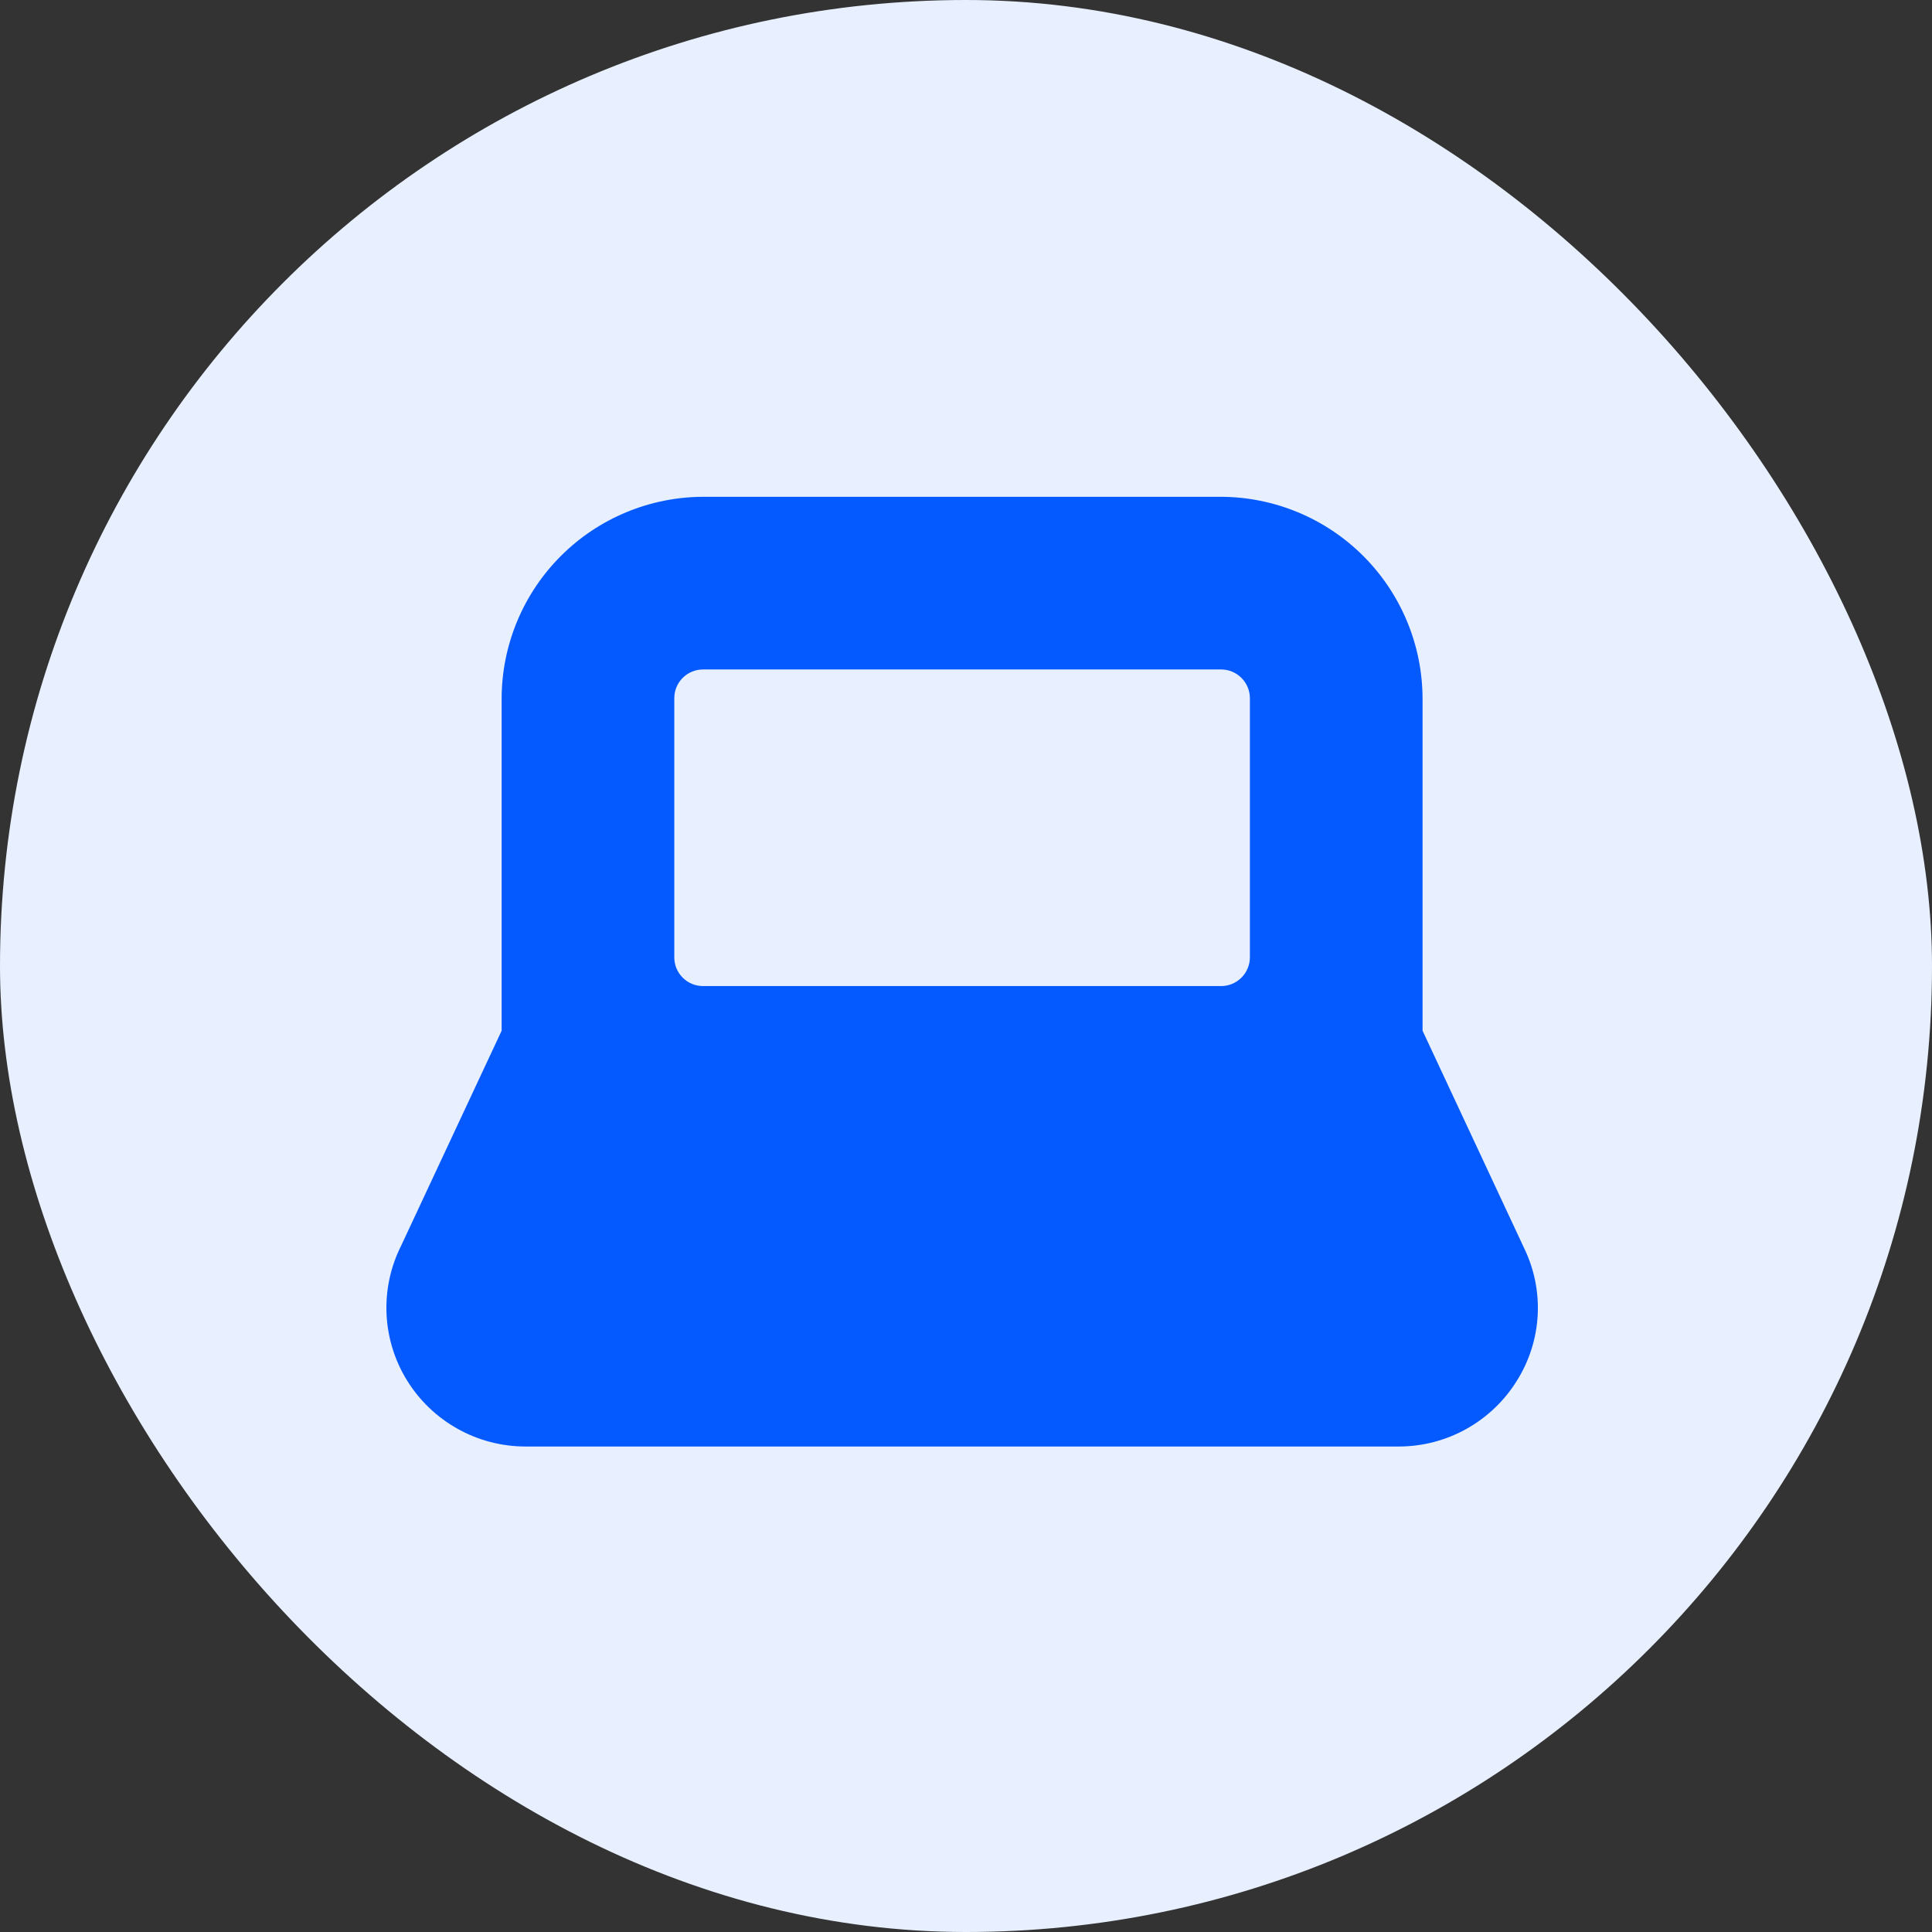 <svg width="70" height="70" viewBox="0 0 70 70" fill="none" xmlns="http://www.w3.org/2000/svg">
<rect x="0" y="0" width="70" height="70" fill="#333333" stroke="none"/>
<rect width="70" height="70" rx="35" fill="#E8F0FF"/>
<path d="M55.205 45.186L51.542 37.345V25.32C51.54 23.379 50.768 21.519 49.396 20.146C48.024 18.774 46.163 18.002 44.222 18H25.491C23.55 18.002 21.69 18.774 20.318 20.147C18.947 21.519 18.176 23.38 18.175 25.32V37.345L14.533 45.136C14.149 45.901 13.967 46.752 14.005 47.607C14.043 48.462 14.3 49.293 14.75 50.02C15.202 50.749 15.832 51.351 16.581 51.769C17.329 52.188 18.172 52.408 19.03 52.41H50.683C51.539 52.409 52.381 52.19 53.129 51.773C53.877 51.356 54.507 50.756 54.958 50.029C55.41 49.31 55.67 48.488 55.714 47.64C55.757 46.792 55.581 45.947 55.205 45.186V45.186ZM24.431 25.299C24.431 25.162 24.457 25.026 24.509 24.899C24.562 24.773 24.638 24.658 24.735 24.561C24.832 24.464 24.947 24.387 25.074 24.335C25.201 24.282 25.337 24.256 25.474 24.256H44.243C44.52 24.256 44.785 24.366 44.98 24.562C45.176 24.757 45.286 25.023 45.286 25.299V34.684C45.286 34.96 45.176 35.226 44.98 35.421C44.785 35.617 44.52 35.727 44.243 35.727H25.474C25.337 35.727 25.201 35.701 25.074 35.648C24.947 35.596 24.832 35.519 24.735 35.422C24.638 35.325 24.562 35.21 24.509 35.084C24.457 34.957 24.431 34.821 24.431 34.684V25.299Z" fill="#045AFF"/>
</svg>
